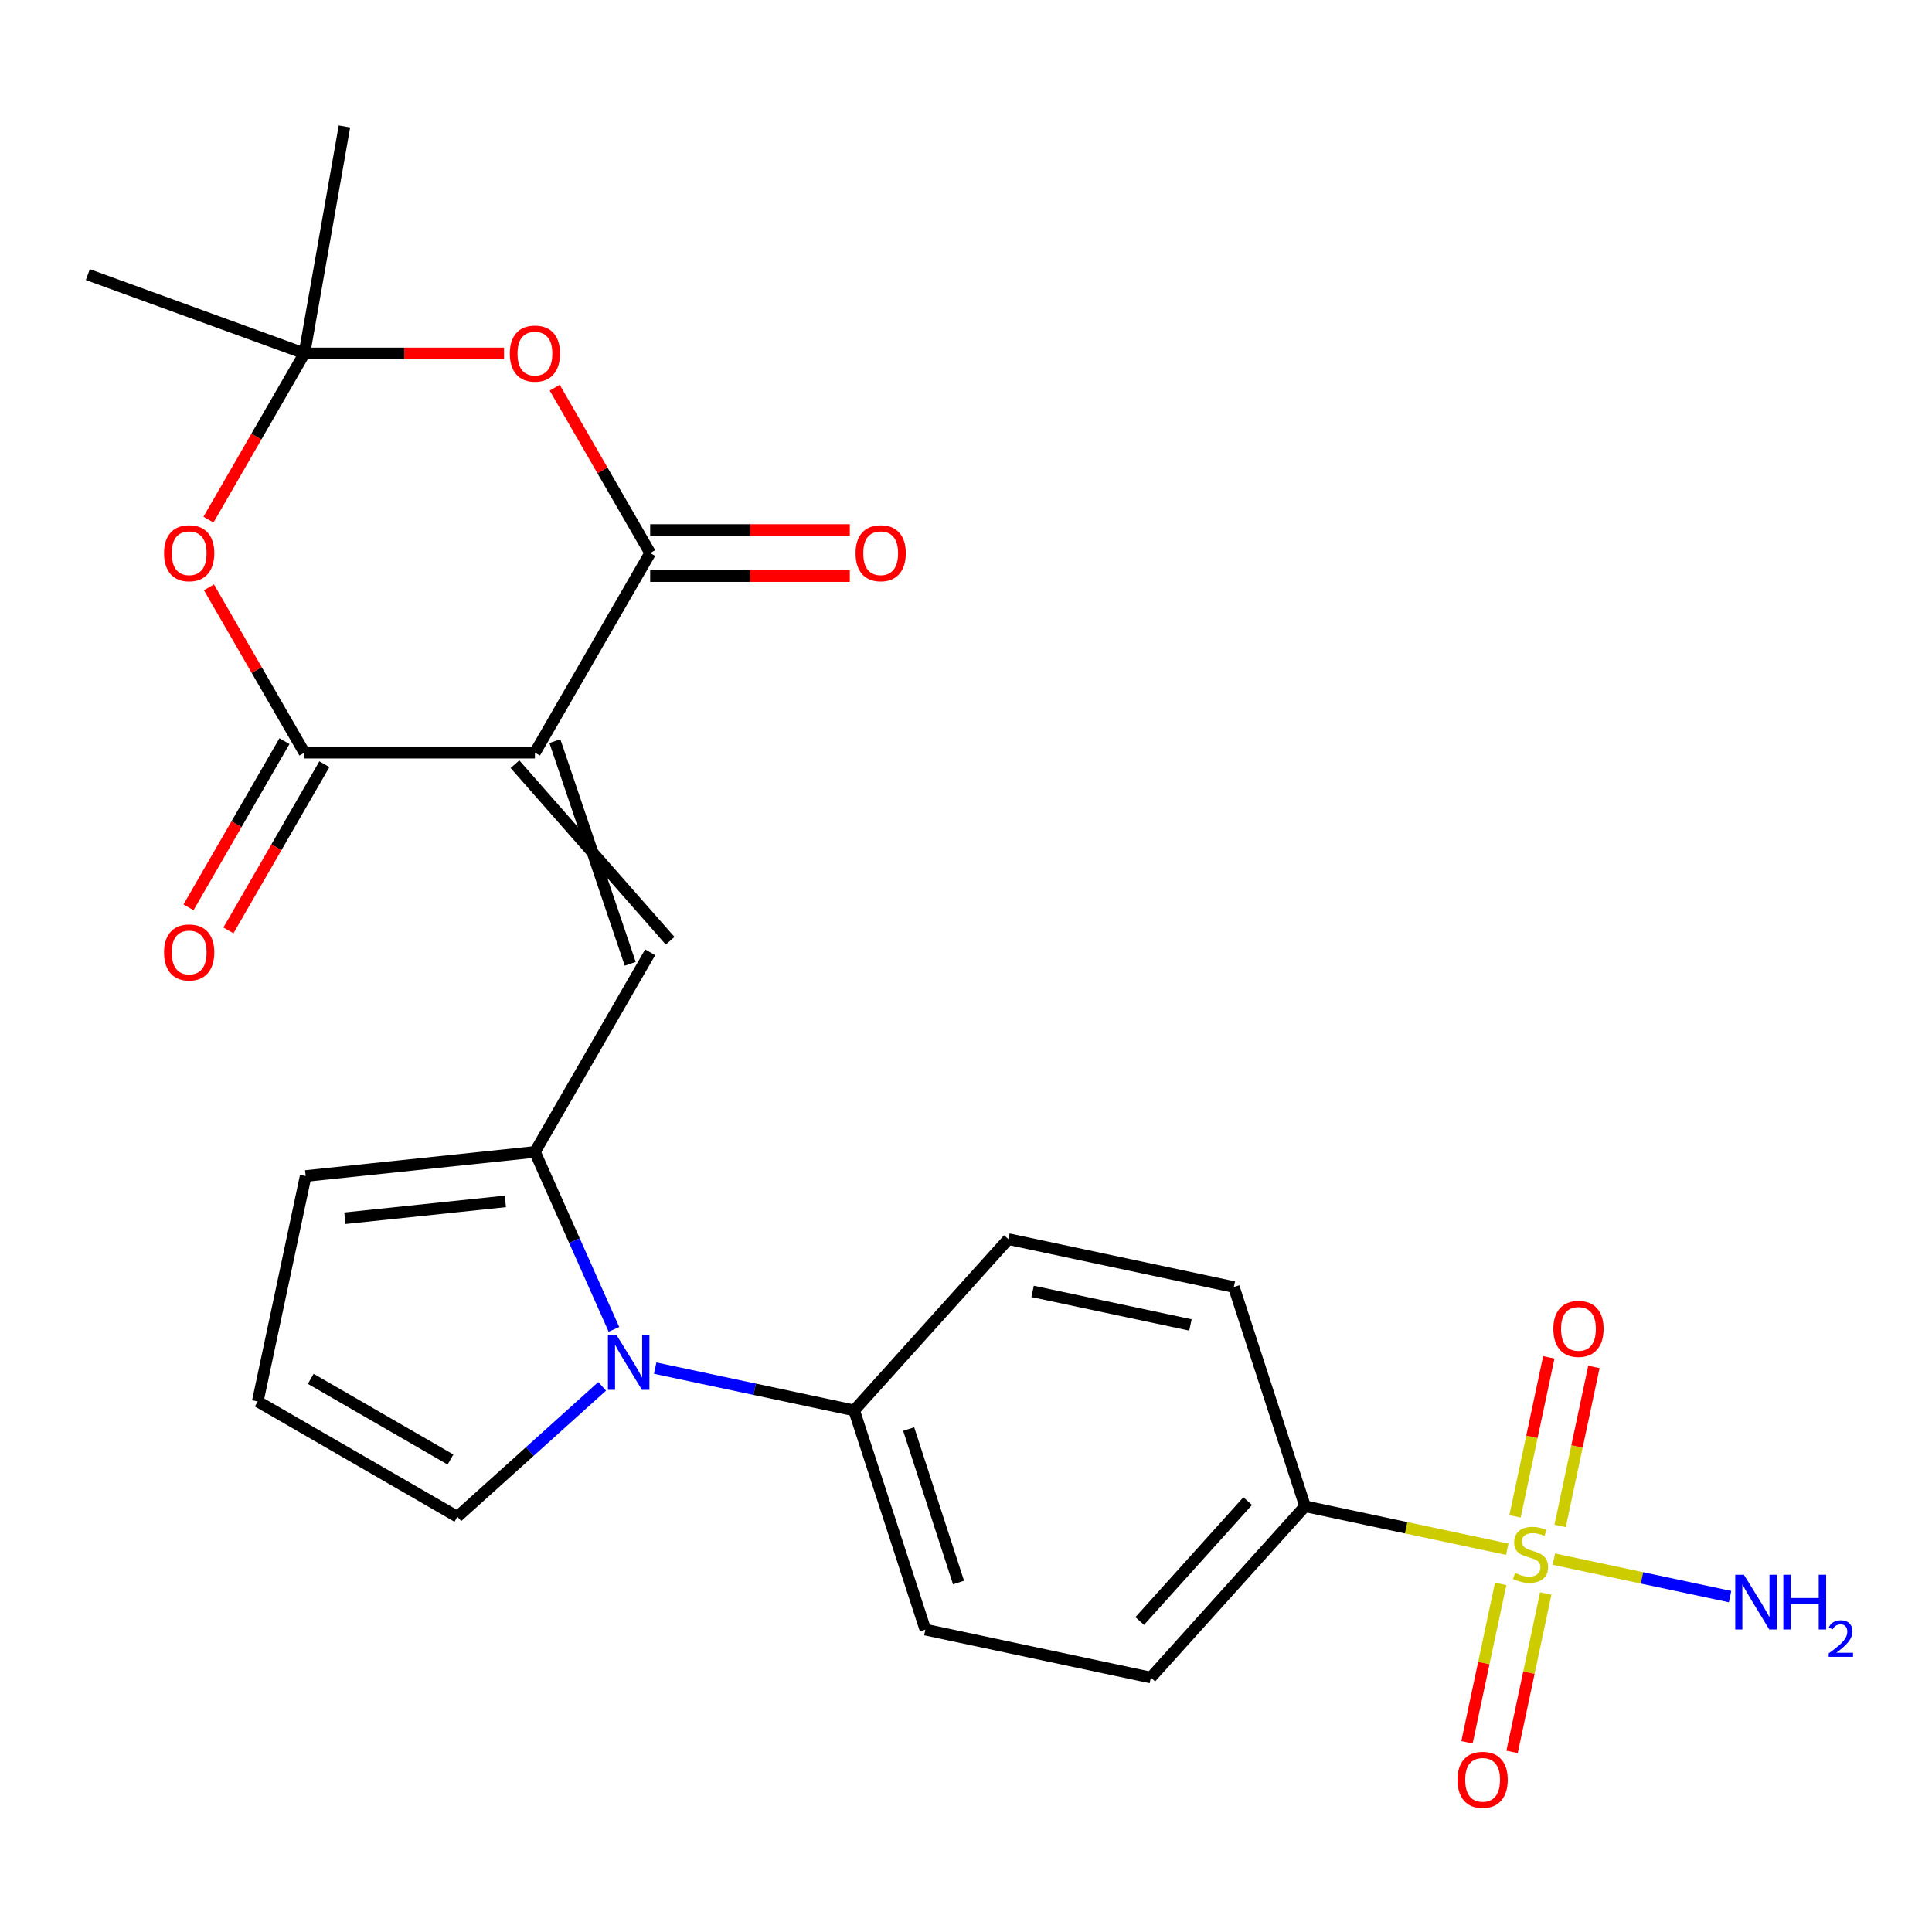 <?xml version='1.0' encoding='iso-8859-1'?>
<svg version='1.1' baseProfile='full'
              xmlns='http://www.w3.org/2000/svg'
                      xmlns:rdkit='http://www.rdkit.org/xml'
                      xmlns:xlink='http://www.w3.org/1999/xlink'
                  xml:space='preserve'
width='1000px' height='1000px' viewBox='0 0 1000 1000'>
<!-- END OF HEADER -->
<rect style='opacity:1.0;fill:#FFFFFF;stroke:none' width='1000' height='1000' x='0' y='0'> </rect>
<path class='bond-1' d='M 276.874,389.582 L 336.528,286.258' style='fill:none;fill-rule:evenodd;stroke:#000000;stroke-width:6px;stroke-linecap:butt;stroke-linejoin:miter;stroke-opacity:1' />
<path class='bond-2' d='M 276.874,389.582 L 157.567,389.582' style='fill:none;fill-rule:evenodd;stroke:#000000;stroke-width:6px;stroke-linecap:butt;stroke-linejoin:miter;stroke-opacity:1' />
<path class='bond-3' d='M 266.542,395.547 L 346.861,486.94' style='fill:none;fill-rule:evenodd;stroke:#000000;stroke-width:6px;stroke-linecap:butt;stroke-linejoin:miter;stroke-opacity:1' />
<path class='bond-3' d='M 287.207,383.616 L 326.196,498.87' style='fill:none;fill-rule:evenodd;stroke:#000000;stroke-width:6px;stroke-linecap:butt;stroke-linejoin:miter;stroke-opacity:1' />
<path class='bond-0' d='M 780.14,801.879 L 727.821,790.758' style='fill:none;fill-rule:evenodd;stroke:#CCCC00;stroke-width:6px;stroke-linecap:butt;stroke-linejoin:miter;stroke-opacity:1' />
<path class='bond-0' d='M 727.821,790.758 L 675.502,779.638' style='fill:none;fill-rule:evenodd;stroke:#000000;stroke-width:6px;stroke-linecap:butt;stroke-linejoin:miter;stroke-opacity:1' />
<path class='bond-11' d='M 776.736,819.825 L 768.022,860.821' style='fill:none;fill-rule:evenodd;stroke:#CCCC00;stroke-width:6px;stroke-linecap:butt;stroke-linejoin:miter;stroke-opacity:1' />
<path class='bond-11' d='M 768.022,860.821 L 759.308,901.817' style='fill:none;fill-rule:evenodd;stroke:#FF0000;stroke-width:6px;stroke-linecap:butt;stroke-linejoin:miter;stroke-opacity:1' />
<path class='bond-11' d='M 800.076,824.786 L 791.362,865.782' style='fill:none;fill-rule:evenodd;stroke:#CCCC00;stroke-width:6px;stroke-linecap:butt;stroke-linejoin:miter;stroke-opacity:1' />
<path class='bond-11' d='M 791.362,865.782 L 782.648,906.778' style='fill:none;fill-rule:evenodd;stroke:#FF0000;stroke-width:6px;stroke-linecap:butt;stroke-linejoin:miter;stroke-opacity:1' />
<path class='bond-12' d='M 807.508,789.821 L 816.254,748.675' style='fill:none;fill-rule:evenodd;stroke:#CCCC00;stroke-width:6px;stroke-linecap:butt;stroke-linejoin:miter;stroke-opacity:1' />
<path class='bond-12' d='M 816.254,748.675 L 825,707.529' style='fill:none;fill-rule:evenodd;stroke:#FF0000;stroke-width:6px;stroke-linecap:butt;stroke-linejoin:miter;stroke-opacity:1' />
<path class='bond-12' d='M 784.168,784.86 L 792.914,743.714' style='fill:none;fill-rule:evenodd;stroke:#CCCC00;stroke-width:6px;stroke-linecap:butt;stroke-linejoin:miter;stroke-opacity:1' />
<path class='bond-12' d='M 792.914,743.714 L 801.66,702.568' style='fill:none;fill-rule:evenodd;stroke:#FF0000;stroke-width:6px;stroke-linecap:butt;stroke-linejoin:miter;stroke-opacity:1' />
<path class='bond-18' d='M 804.265,807.007 L 849.877,816.702' style='fill:none;fill-rule:evenodd;stroke:#CCCC00;stroke-width:6px;stroke-linecap:butt;stroke-linejoin:miter;stroke-opacity:1' />
<path class='bond-18' d='M 849.877,816.702 L 895.489,826.397' style='fill:none;fill-rule:evenodd;stroke:#0000FF;stroke-width:6px;stroke-linecap:butt;stroke-linejoin:miter;stroke-opacity:1' />
<path class='bond-6' d='M 336.528,286.258 L 311.823,243.468' style='fill:none;fill-rule:evenodd;stroke:#000000;stroke-width:6px;stroke-linecap:butt;stroke-linejoin:miter;stroke-opacity:1' />
<path class='bond-6' d='M 311.823,243.468 L 287.118,200.678' style='fill:none;fill-rule:evenodd;stroke:#FF0000;stroke-width:6px;stroke-linecap:butt;stroke-linejoin:miter;stroke-opacity:1' />
<path class='bond-16' d='M 336.528,298.189 L 388.191,298.189' style='fill:none;fill-rule:evenodd;stroke:#000000;stroke-width:6px;stroke-linecap:butt;stroke-linejoin:miter;stroke-opacity:1' />
<path class='bond-16' d='M 388.191,298.189 L 439.853,298.189' style='fill:none;fill-rule:evenodd;stroke:#FF0000;stroke-width:6px;stroke-linecap:butt;stroke-linejoin:miter;stroke-opacity:1' />
<path class='bond-16' d='M 336.528,274.328 L 388.191,274.328' style='fill:none;fill-rule:evenodd;stroke:#000000;stroke-width:6px;stroke-linecap:butt;stroke-linejoin:miter;stroke-opacity:1' />
<path class='bond-16' d='M 388.191,274.328 L 439.853,274.328' style='fill:none;fill-rule:evenodd;stroke:#FF0000;stroke-width:6px;stroke-linecap:butt;stroke-linejoin:miter;stroke-opacity:1' />
<path class='bond-7' d='M 157.567,389.582 L 132.862,346.791' style='fill:none;fill-rule:evenodd;stroke:#000000;stroke-width:6px;stroke-linecap:butt;stroke-linejoin:miter;stroke-opacity:1' />
<path class='bond-7' d='M 132.862,346.791 L 108.157,304.001' style='fill:none;fill-rule:evenodd;stroke:#FF0000;stroke-width:6px;stroke-linecap:butt;stroke-linejoin:miter;stroke-opacity:1' />
<path class='bond-17' d='M 147.235,383.616 L 122.403,426.627' style='fill:none;fill-rule:evenodd;stroke:#000000;stroke-width:6px;stroke-linecap:butt;stroke-linejoin:miter;stroke-opacity:1' />
<path class='bond-17' d='M 122.403,426.627 L 97.571,469.637' style='fill:none;fill-rule:evenodd;stroke:#FF0000;stroke-width:6px;stroke-linecap:butt;stroke-linejoin:miter;stroke-opacity:1' />
<path class='bond-17' d='M 167.899,395.547 L 143.067,438.557' style='fill:none;fill-rule:evenodd;stroke:#000000;stroke-width:6px;stroke-linecap:butt;stroke-linejoin:miter;stroke-opacity:1' />
<path class='bond-17' d='M 143.067,438.557 L 118.235,481.568' style='fill:none;fill-rule:evenodd;stroke:#FF0000;stroke-width:6px;stroke-linecap:butt;stroke-linejoin:miter;stroke-opacity:1' />
<path class='bond-4' d='M 336.528,492.905 L 276.874,596.228' style='fill:none;fill-rule:evenodd;stroke:#000000;stroke-width:6px;stroke-linecap:butt;stroke-linejoin:miter;stroke-opacity:1' />
<path class='bond-5' d='M 276.874,596.228 L 297.322,642.153' style='fill:none;fill-rule:evenodd;stroke:#000000;stroke-width:6px;stroke-linecap:butt;stroke-linejoin:miter;stroke-opacity:1' />
<path class='bond-5' d='M 297.322,642.153 L 317.769,688.079' style='fill:none;fill-rule:evenodd;stroke:#0000FF;stroke-width:6px;stroke-linecap:butt;stroke-linejoin:miter;stroke-opacity:1' />
<path class='bond-14' d='M 276.874,596.228 L 158.221,608.699' style='fill:none;fill-rule:evenodd;stroke:#000000;stroke-width:6px;stroke-linecap:butt;stroke-linejoin:miter;stroke-opacity:1' />
<path class='bond-14' d='M 261.571,621.83 L 178.513,630.56' style='fill:none;fill-rule:evenodd;stroke:#000000;stroke-width:6px;stroke-linecap:butt;stroke-linejoin:miter;stroke-opacity:1' />
<path class='bond-10' d='M 339.124,708.138 L 390.613,719.082' style='fill:none;fill-rule:evenodd;stroke:#0000FF;stroke-width:6px;stroke-linecap:butt;stroke-linejoin:miter;stroke-opacity:1' />
<path class='bond-10' d='M 390.613,719.082 L 442.102,730.027' style='fill:none;fill-rule:evenodd;stroke:#000000;stroke-width:6px;stroke-linecap:butt;stroke-linejoin:miter;stroke-opacity:1' />
<path class='bond-13' d='M 311.678,717.577 L 274.208,751.315' style='fill:none;fill-rule:evenodd;stroke:#0000FF;stroke-width:6px;stroke-linecap:butt;stroke-linejoin:miter;stroke-opacity:1' />
<path class='bond-13' d='M 274.208,751.315 L 236.738,785.054' style='fill:none;fill-rule:evenodd;stroke:#000000;stroke-width:6px;stroke-linecap:butt;stroke-linejoin:miter;stroke-opacity:1' />
<path class='bond-25' d='M 260.892,182.935 L 209.229,182.935' style='fill:none;fill-rule:evenodd;stroke:#FF0000;stroke-width:6px;stroke-linecap:butt;stroke-linejoin:miter;stroke-opacity:1' />
<path class='bond-25' d='M 209.229,182.935 L 157.567,182.935' style='fill:none;fill-rule:evenodd;stroke:#000000;stroke-width:6px;stroke-linecap:butt;stroke-linejoin:miter;stroke-opacity:1' />
<path class='bond-8' d='M 107.903,268.956 L 132.735,225.945' style='fill:none;fill-rule:evenodd;stroke:#FF0000;stroke-width:6px;stroke-linecap:butt;stroke-linejoin:miter;stroke-opacity:1' />
<path class='bond-8' d='M 132.735,225.945 L 157.567,182.935' style='fill:none;fill-rule:evenodd;stroke:#000000;stroke-width:6px;stroke-linecap:butt;stroke-linejoin:miter;stroke-opacity:1' />
<path class='bond-23' d='M 157.567,182.935 L 45.455,142.13' style='fill:none;fill-rule:evenodd;stroke:#000000;stroke-width:6px;stroke-linecap:butt;stroke-linejoin:miter;stroke-opacity:1' />
<path class='bond-24' d='M 157.567,182.935 L 178.284,65.44' style='fill:none;fill-rule:evenodd;stroke:#000000;stroke-width:6px;stroke-linecap:butt;stroke-linejoin:miter;stroke-opacity:1' />
<path class='bond-9' d='M 675.502,779.638 L 595.67,868.3' style='fill:none;fill-rule:evenodd;stroke:#000000;stroke-width:6px;stroke-linecap:butt;stroke-linejoin:miter;stroke-opacity:1' />
<path class='bond-9' d='M 645.795,776.97 L 589.912,839.034' style='fill:none;fill-rule:evenodd;stroke:#000000;stroke-width:6px;stroke-linecap:butt;stroke-linejoin:miter;stroke-opacity:1' />
<path class='bond-27' d='M 675.502,779.638 L 638.634,666.169' style='fill:none;fill-rule:evenodd;stroke:#000000;stroke-width:6px;stroke-linecap:butt;stroke-linejoin:miter;stroke-opacity:1' />
<path class='bond-21' d='M 442.102,730.027 L 521.934,641.364' style='fill:none;fill-rule:evenodd;stroke:#000000;stroke-width:6px;stroke-linecap:butt;stroke-linejoin:miter;stroke-opacity:1' />
<path class='bond-22' d='M 442.102,730.027 L 478.97,843.495' style='fill:none;fill-rule:evenodd;stroke:#000000;stroke-width:6px;stroke-linecap:butt;stroke-linejoin:miter;stroke-opacity:1' />
<path class='bond-22' d='M 470.325,739.673 L 496.133,819.101' style='fill:none;fill-rule:evenodd;stroke:#000000;stroke-width:6px;stroke-linecap:butt;stroke-linejoin:miter;stroke-opacity:1' />
<path class='bond-26' d='M 236.738,785.054 L 133.415,725.4' style='fill:none;fill-rule:evenodd;stroke:#000000;stroke-width:6px;stroke-linecap:butt;stroke-linejoin:miter;stroke-opacity:1' />
<path class='bond-26' d='M 233.171,755.441 L 160.844,713.683' style='fill:none;fill-rule:evenodd;stroke:#000000;stroke-width:6px;stroke-linecap:butt;stroke-linejoin:miter;stroke-opacity:1' />
<path class='bond-15' d='M 158.221,608.699 L 133.415,725.4' style='fill:none;fill-rule:evenodd;stroke:#000000;stroke-width:6px;stroke-linecap:butt;stroke-linejoin:miter;stroke-opacity:1' />
<path class='bond-19' d='M 638.634,666.169 L 521.934,641.364' style='fill:none;fill-rule:evenodd;stroke:#000000;stroke-width:6px;stroke-linecap:butt;stroke-linejoin:miter;stroke-opacity:1' />
<path class='bond-19' d='M 616.168,685.789 L 534.478,668.425' style='fill:none;fill-rule:evenodd;stroke:#000000;stroke-width:6px;stroke-linecap:butt;stroke-linejoin:miter;stroke-opacity:1' />
<path class='bond-20' d='M 595.67,868.3 L 478.97,843.495' style='fill:none;fill-rule:evenodd;stroke:#000000;stroke-width:6px;stroke-linecap:butt;stroke-linejoin:miter;stroke-opacity:1' />
<path  class='atom-1' d='M 784.203 814.163
Q 784.523 814.283, 785.843 814.843
Q 787.163 815.403, 788.603 815.763
Q 790.083 816.083, 791.523 816.083
Q 794.203 816.083, 795.763 814.803
Q 797.323 813.483, 797.323 811.203
Q 797.323 809.643, 796.523 808.683
Q 795.763 807.723, 794.563 807.203
Q 793.363 806.683, 791.363 806.083
Q 788.843 805.323, 787.323 804.603
Q 785.843 803.883, 784.763 802.363
Q 783.723 800.843, 783.723 798.283
Q 783.723 794.723, 786.123 792.523
Q 788.563 790.323, 793.363 790.323
Q 796.643 790.323, 800.363 791.883
L 799.443 794.963
Q 796.043 793.563, 793.483 793.563
Q 790.723 793.563, 789.203 794.723
Q 787.683 795.843, 787.723 797.803
Q 787.723 799.323, 788.483 800.243
Q 789.283 801.163, 790.403 801.683
Q 791.563 802.203, 793.483 802.803
Q 796.043 803.603, 797.563 804.403
Q 799.083 805.203, 800.163 806.843
Q 801.283 808.443, 801.283 811.203
Q 801.283 815.123, 798.643 817.243
Q 796.043 819.323, 791.683 819.323
Q 789.163 819.323, 787.243 818.763
Q 785.363 818.243, 783.123 817.323
L 784.203 814.163
' fill='#CCCC00'/>
<path  class='atom-6' d='M 319.141 691.061
L 328.421 706.061
Q 329.341 707.541, 330.821 710.221
Q 332.301 712.901, 332.381 713.061
L 332.381 691.061
L 336.141 691.061
L 336.141 719.381
L 332.261 719.381
L 322.301 702.981
Q 321.141 701.061, 319.901 698.861
Q 318.701 696.661, 318.341 695.981
L 318.341 719.381
L 314.661 719.381
L 314.661 691.061
L 319.141 691.061
' fill='#0000FF'/>
<path  class='atom-7' d='M 263.874 183.015
Q 263.874 176.215, 267.234 172.415
Q 270.594 168.615, 276.874 168.615
Q 283.154 168.615, 286.514 172.415
Q 289.874 176.215, 289.874 183.015
Q 289.874 189.895, 286.474 193.815
Q 283.074 197.695, 276.874 197.695
Q 270.634 197.695, 267.234 193.815
Q 263.874 189.935, 263.874 183.015
M 276.874 194.495
Q 281.194 194.495, 283.514 191.615
Q 285.874 188.695, 285.874 183.015
Q 285.874 177.455, 283.514 174.655
Q 281.194 171.815, 276.874 171.815
Q 272.554 171.815, 270.194 174.615
Q 267.874 177.415, 267.874 183.015
Q 267.874 188.735, 270.194 191.615
Q 272.554 194.495, 276.874 194.495
' fill='#FF0000'/>
<path  class='atom-8' d='M 84.913 286.338
Q 84.913 279.538, 88.273 275.738
Q 91.633 271.938, 97.913 271.938
Q 104.193 271.938, 107.553 275.738
Q 110.913 279.538, 110.913 286.338
Q 110.913 293.218, 107.513 297.138
Q 104.113 301.018, 97.913 301.018
Q 91.673 301.018, 88.273 297.138
Q 84.913 293.258, 84.913 286.338
M 97.913 297.818
Q 102.233 297.818, 104.553 294.938
Q 106.913 292.018, 106.913 286.338
Q 106.913 280.778, 104.553 277.978
Q 102.233 275.138, 97.913 275.138
Q 93.593 275.138, 91.233 277.938
Q 88.913 280.738, 88.913 286.338
Q 88.913 292.058, 91.233 294.938
Q 93.593 297.818, 97.913 297.818
' fill='#FF0000'/>
<path  class='atom-12' d='M 754.397 921.223
Q 754.397 914.423, 757.757 910.623
Q 761.117 906.823, 767.397 906.823
Q 773.677 906.823, 777.037 910.623
Q 780.397 914.423, 780.397 921.223
Q 780.397 928.103, 776.997 932.023
Q 773.597 935.903, 767.397 935.903
Q 761.157 935.903, 757.757 932.023
Q 754.397 928.143, 754.397 921.223
M 767.397 932.703
Q 771.717 932.703, 774.037 929.823
Q 776.397 926.903, 776.397 921.223
Q 776.397 915.663, 774.037 912.863
Q 771.717 910.023, 767.397 910.023
Q 763.077 910.023, 760.717 912.823
Q 758.397 915.623, 758.397 921.223
Q 758.397 926.943, 760.717 929.823
Q 763.077 932.703, 767.397 932.703
' fill='#FF0000'/>
<path  class='atom-13' d='M 804.008 687.823
Q 804.008 681.023, 807.368 677.223
Q 810.728 673.423, 817.008 673.423
Q 823.288 673.423, 826.648 677.223
Q 830.008 681.023, 830.008 687.823
Q 830.008 694.703, 826.608 698.623
Q 823.208 702.503, 817.008 702.503
Q 810.768 702.503, 807.368 698.623
Q 804.008 694.743, 804.008 687.823
M 817.008 699.303
Q 821.328 699.303, 823.648 696.423
Q 826.008 693.503, 826.008 687.823
Q 826.008 682.263, 823.648 679.463
Q 821.328 676.623, 817.008 676.623
Q 812.688 676.623, 810.328 679.423
Q 808.008 682.223, 808.008 687.823
Q 808.008 693.543, 810.328 696.423
Q 812.688 699.303, 817.008 699.303
' fill='#FF0000'/>
<path  class='atom-17' d='M 442.836 286.338
Q 442.836 279.538, 446.196 275.738
Q 449.556 271.938, 455.836 271.938
Q 462.116 271.938, 465.476 275.738
Q 468.836 279.538, 468.836 286.338
Q 468.836 293.218, 465.436 297.138
Q 462.036 301.018, 455.836 301.018
Q 449.596 301.018, 446.196 297.138
Q 442.836 293.258, 442.836 286.338
M 455.836 297.818
Q 460.156 297.818, 462.476 294.938
Q 464.836 292.018, 464.836 286.338
Q 464.836 280.778, 462.476 277.978
Q 460.156 275.138, 455.836 275.138
Q 451.516 275.138, 449.156 277.938
Q 446.836 280.738, 446.836 286.338
Q 446.836 292.058, 449.156 294.938
Q 451.516 297.818, 455.836 297.818
' fill='#FF0000'/>
<path  class='atom-18' d='M 84.913 492.985
Q 84.913 486.185, 88.273 482.385
Q 91.633 478.585, 97.913 478.585
Q 104.193 478.585, 107.553 482.385
Q 110.913 486.185, 110.913 492.985
Q 110.913 499.865, 107.513 503.785
Q 104.113 507.665, 97.913 507.665
Q 91.673 507.665, 88.273 503.785
Q 84.913 499.905, 84.913 492.985
M 97.913 504.465
Q 102.233 504.465, 104.553 501.585
Q 106.913 498.665, 106.913 492.985
Q 106.913 487.425, 104.553 484.625
Q 102.233 481.785, 97.913 481.785
Q 93.593 481.785, 91.233 484.585
Q 88.913 487.385, 88.913 492.985
Q 88.913 498.705, 91.233 501.585
Q 93.593 504.465, 97.913 504.465
' fill='#FF0000'/>
<path  class='atom-19' d='M 902.643 815.088
L 911.923 830.088
Q 912.843 831.568, 914.323 834.248
Q 915.803 836.928, 915.883 837.088
L 915.883 815.088
L 919.643 815.088
L 919.643 843.408
L 915.763 843.408
L 905.803 827.008
Q 904.643 825.088, 903.403 822.888
Q 902.203 820.688, 901.843 820.008
L 901.843 843.408
L 898.163 843.408
L 898.163 815.088
L 902.643 815.088
' fill='#0000FF'/>
<path  class='atom-19' d='M 923.043 815.088
L 926.883 815.088
L 926.883 827.128
L 941.363 827.128
L 941.363 815.088
L 945.203 815.088
L 945.203 843.408
L 941.363 843.408
L 941.363 830.328
L 926.883 830.328
L 926.883 843.408
L 923.043 843.408
L 923.043 815.088
' fill='#0000FF'/>
<path  class='atom-19' d='M 946.576 842.415
Q 947.262 840.646, 948.899 839.669
Q 950.536 838.666, 952.806 838.666
Q 955.631 838.666, 957.215 840.197
Q 958.799 841.728, 958.799 844.448
Q 958.799 847.22, 956.74 849.807
Q 954.707 852.394, 950.483 855.456
L 959.116 855.456
L 959.116 857.568
L 946.523 857.568
L 946.523 855.8
Q 950.008 853.318, 952.067 851.47
Q 954.153 849.622, 955.156 847.959
Q 956.159 846.296, 956.159 844.58
Q 956.159 842.784, 955.261 841.781
Q 954.364 840.778, 952.806 840.778
Q 951.301 840.778, 950.298 841.385
Q 949.295 841.992, 948.582 843.339
L 946.576 842.415
' fill='#0000FF'/>
</svg>
